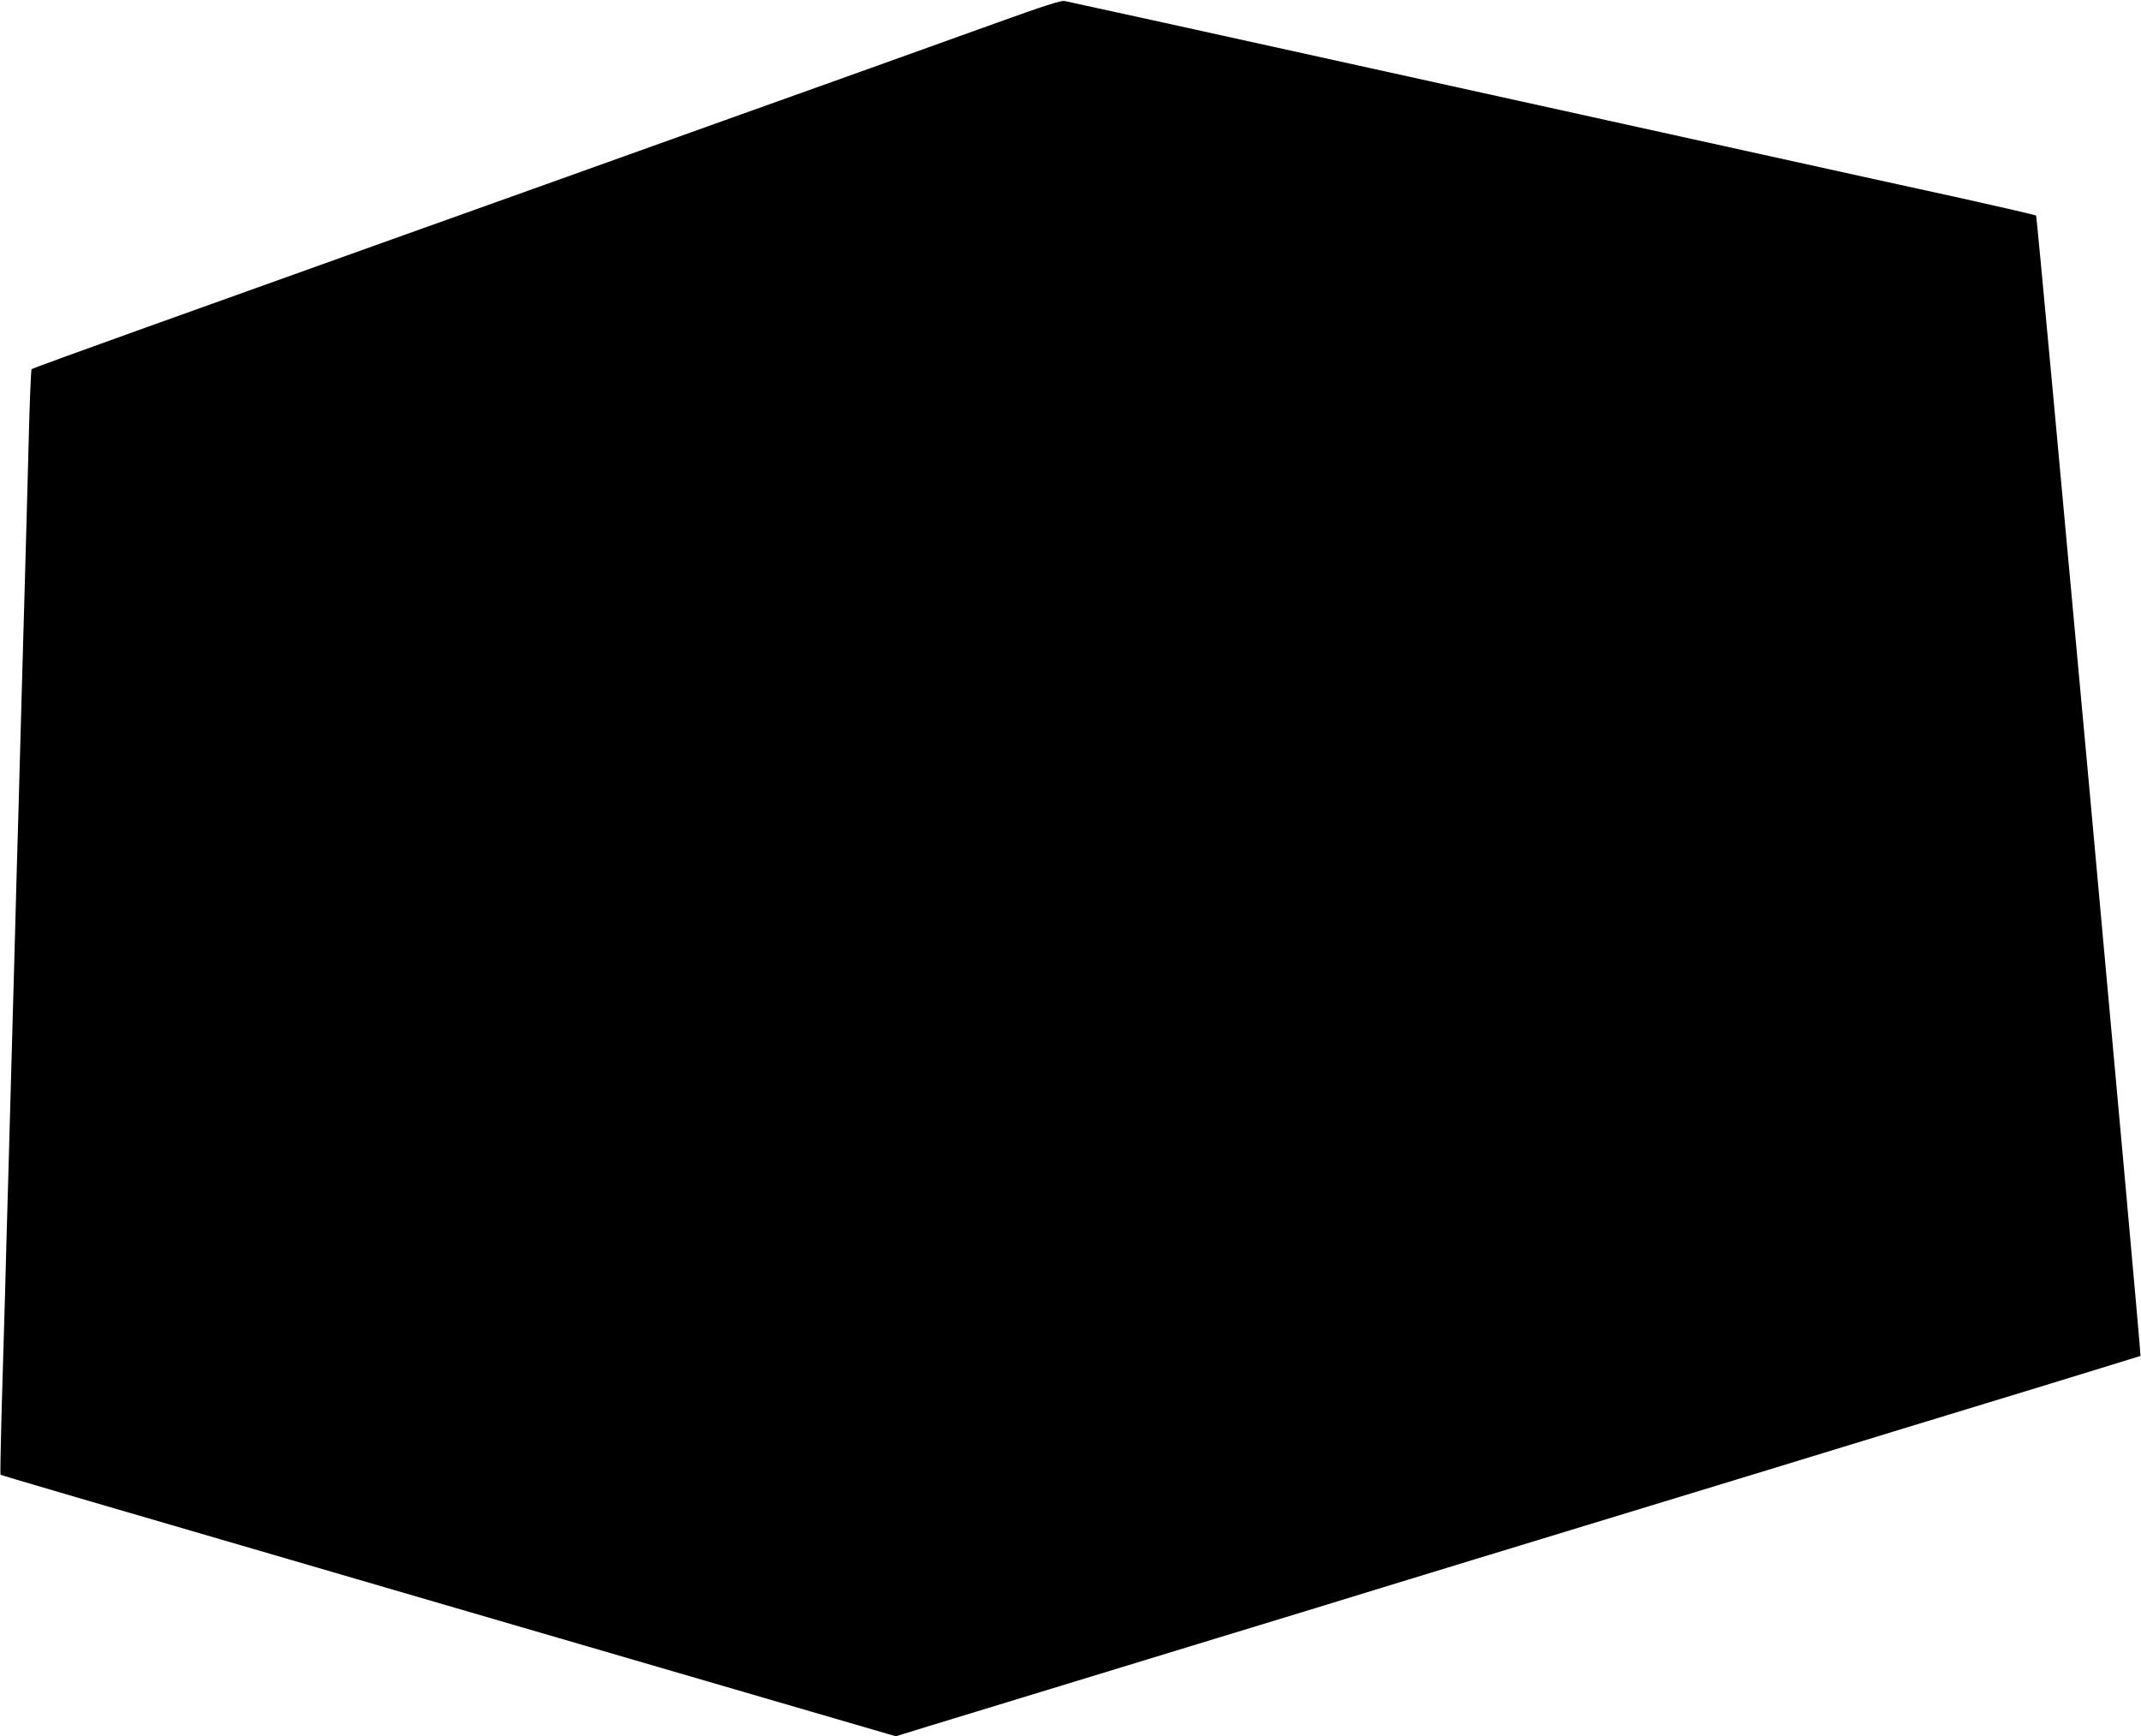 <?xml version="1.0" standalone="no"?>
<!DOCTYPE svg PUBLIC "-//W3C//DTD SVG 20010904//EN"
 "http://www.w3.org/TR/2001/REC-SVG-20010904/DTD/svg10.dtd">
<svg version="1.0" xmlns="http://www.w3.org/2000/svg"
 width="1280pt" height="1038pt" viewBox="0 0 1280 1038"
 preserveAspectRatio="xMidYMid meet">
<g transform="translate(0,1038) scale(0.1,-0.1)"
fill="#000000" stroke="none">
<path d="M5960 10244 c-206 -74 -568 -204 -805 -289 -236 -84 -608 -217 -825
-295 -217 -78 -701 -251 -1075 -385 -691 -247 -1259 -450 -2414 -864 -355
-127 -648 -234 -652 -238 -4 -5 -12 -206 -18 -448 -6 -242 -16 -591 -21 -775
-5 -184 -14 -501 -20 -705 -6 -203 -15 -531 -20 -727 -6 -197 -15 -520 -20
-718 -6 -198 -15 -522 -20 -720 -6 -198 -15 -522 -20 -720 -6 -198 -15 -523
-20 -722 -6 -200 -15 -522 -21 -717 -5 -194 -8 -355 -6 -357 4 -4 337 -102
2677 -784 701 -204 1590 -463 1976 -576 l700 -204 45 14 c24 8 224 69 444 136
220 67 515 157 655 200 140 43 435 133 655 200 220 67 537 164 705 215 168 52
600 184 960 294 360 110 1112 339 1670 509 558 171 1305 399 1660 507 355 109
646 198 647 199 6 6 -617 6810 -624 6817 -5 4 -204 50 -443 103 -239 52 -876
192 -1415 311 -539 119 -1092 241 -1230 271 -137 30 -513 113 -835 184 -1132
250 -1855 408 -1885 414 -22 4 -125 -29 -405 -130z"/>
</g>
</svg>

